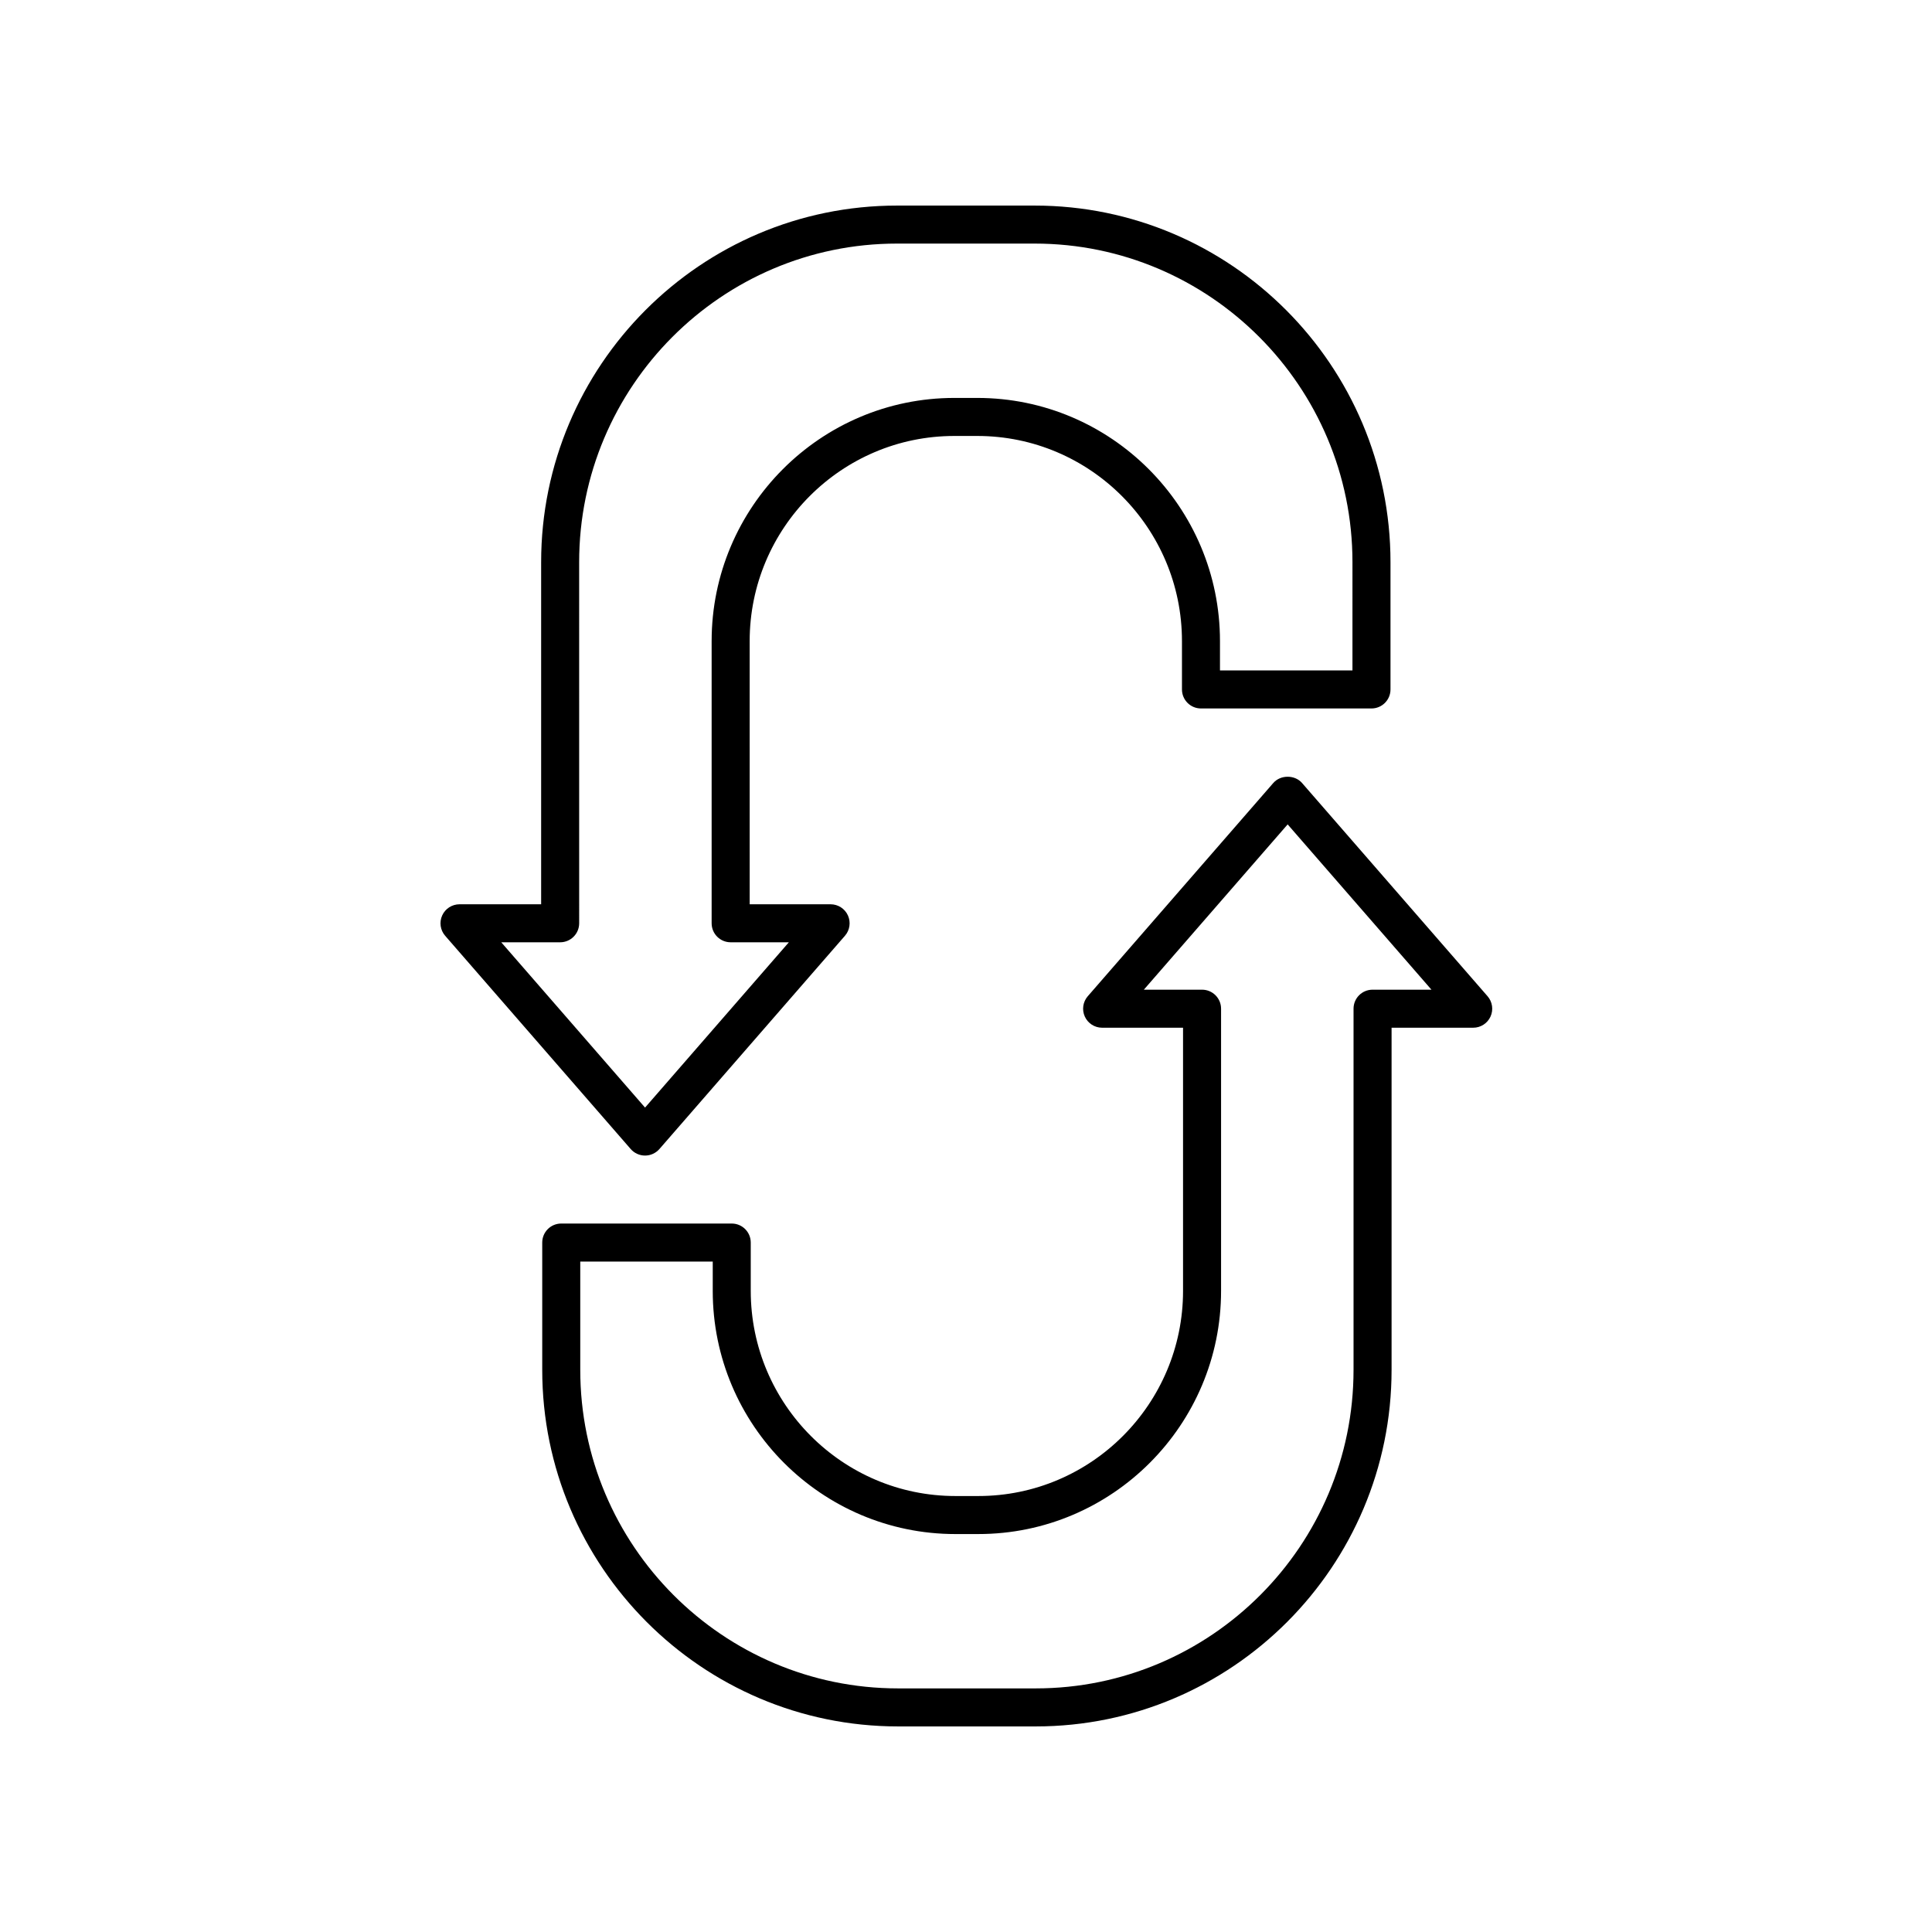 <?xml version="1.0" encoding="UTF-8"?>
<!-- Uploaded to: SVG Repo, www.svgrepo.com, Generator: SVG Repo Mixer Tools -->
<svg fill="#000000" width="800px" height="800px" version="1.1" viewBox="144 144 512 512" xmlns="http://www.w3.org/2000/svg">
 <g>
  <path d="m337.92 468.25h-45.184c-2.785 0-5.039 2.254-5.039 5.039v33.727c0 52.109 42.297 94.504 94.293 94.504h36.496c51.996 0 94.297-42.395 94.297-94.504v-90.66h21.633c1.973 0 3.769-1.152 4.586-2.949s0.512-3.906-0.781-5.394l-49.172-56.52c-1.918-2.199-5.688-2.199-7.606 0l-49.172 56.52c-1.293 1.488-1.598 3.598-0.781 5.394 0.816 1.797 2.613 2.949 4.586 2.949h21.445v69.734c0 29.98-24.328 54.371-54.234 54.371h-6.102c-29.902 0-54.227-24.391-54.227-54.371v-12.805c0-2.781-2.254-5.035-5.039-5.035zm59.266 82.289h6.102c35.457 0 64.309-28.91 64.309-64.449v-74.773c0-2.781-2.254-5.039-5.039-5.039h-15.426l38.109-43.805 38.109 43.805h-15.609c-2.785 0-5.039 2.254-5.039 5.039v95.695c0.004 46.555-37.777 84.43-84.215 84.43h-36.496c-46.434 0-84.215-37.875-84.215-84.426v-28.688h35.109v7.766c-0.004 35.535 28.844 64.445 64.301 64.445z"/>
  <path d="m418.2 198.48h-36.496c-51.996 0-94.297 42.395-94.297 94.504v90.66h-21.633c-1.973 0-3.769 1.152-4.586 2.949s-0.512 3.906 0.781 5.394l49.172 56.52c0.961 1.102 2.348 1.73 3.805 1.73s2.844-0.633 3.805-1.73l49.172-56.52c1.293-1.488 1.598-3.598 0.781-5.394-0.816-1.797-2.613-2.949-4.586-2.949h-21.445l-0.004-69.738c0-29.98 24.328-54.371 54.234-54.371h6.102c29.902 0 54.227 24.391 54.227 54.371v12.805c0 2.781 2.254 5.039 5.039 5.039h45.184c2.785 0 5.039-2.254 5.039-5.039v-33.727c0-52.113-42.297-94.504-94.293-94.504zm84.215 123.19h-35.109v-7.766c0-35.539-28.848-64.449-64.305-64.449h-6.102c-35.457 0-64.309 28.91-64.309 64.449v74.773c0 2.781 2.254 5.039 5.039 5.039h15.426l-38.109 43.805-38.109-43.805h15.609c2.785 0 5.039-2.254 5.039-5.039l-0.004-95.699c0-46.551 37.781-84.426 84.223-84.426h36.496c46.434 0 84.215 37.875 84.215 84.426z"/>
 </g>
</svg>